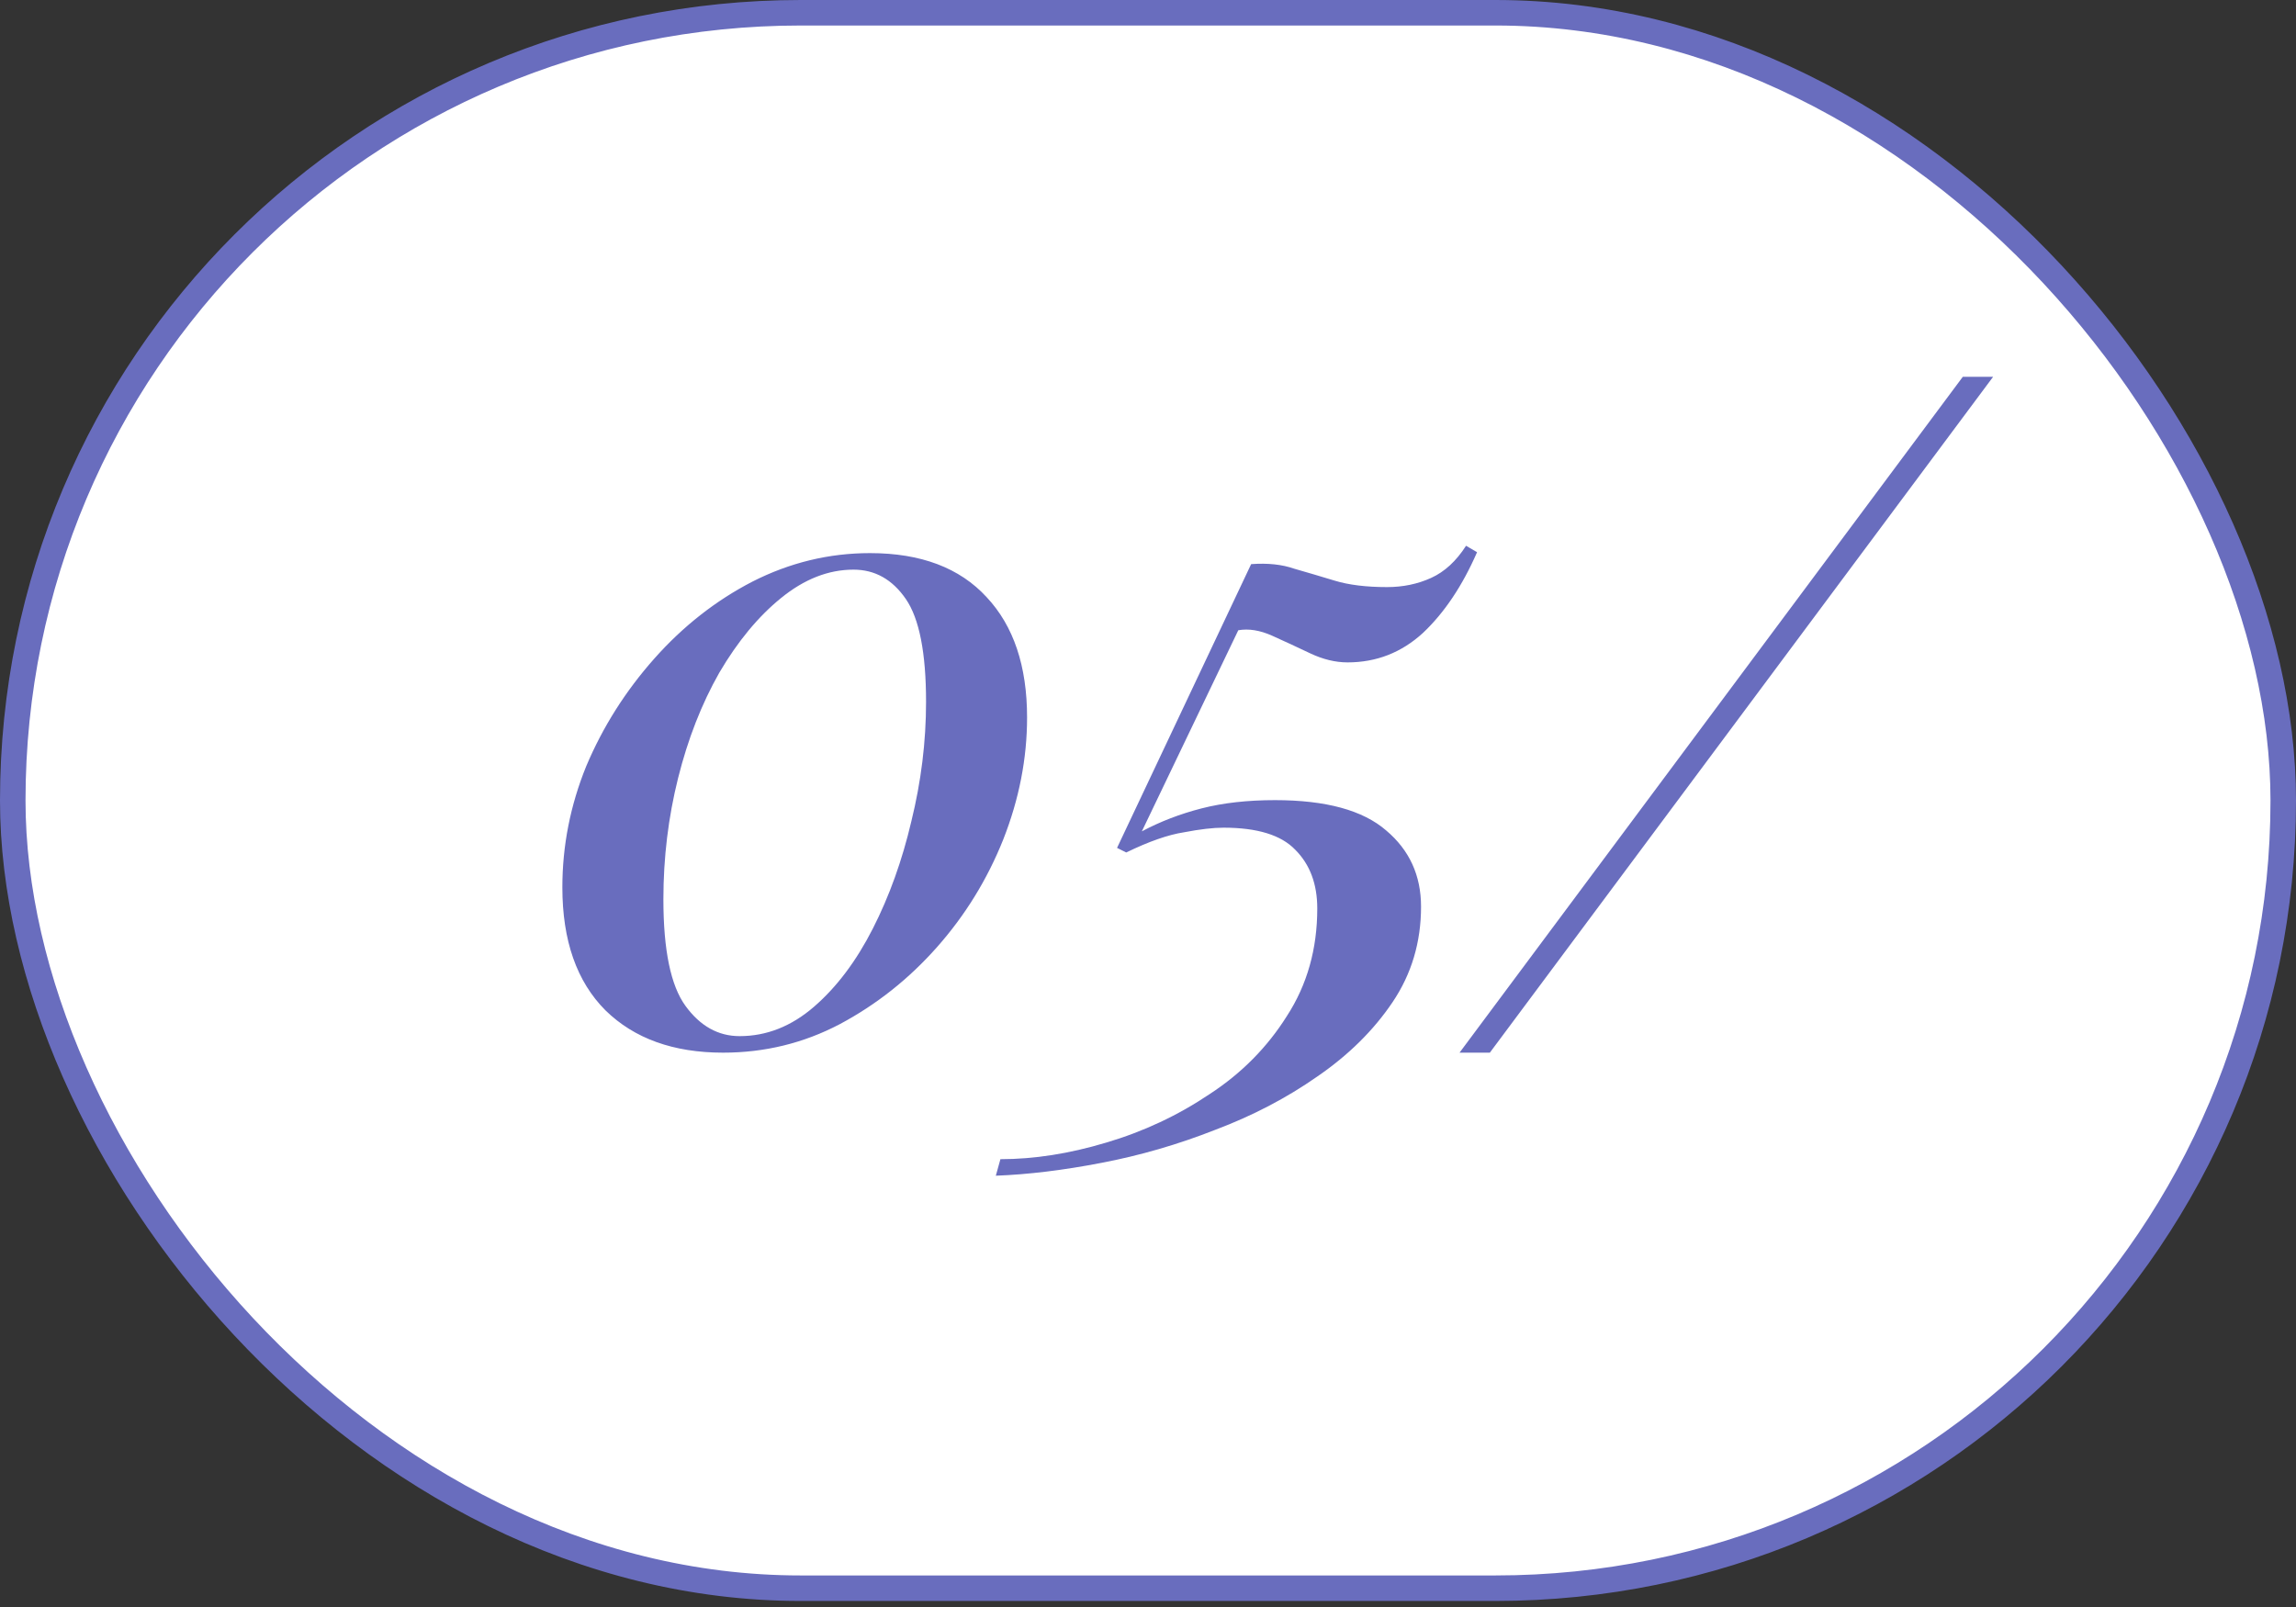<?xml version="1.0" encoding="UTF-8"?> <svg xmlns="http://www.w3.org/2000/svg" width="90" height="63" viewBox="0 0 90 63" fill="none"><rect x="0" y="0" width="90" height="63" fill="#333333" stroke="none"/><rect x="0.5" y="0.5" width="89" height="61.763" rx="30.882" fill="white" stroke="#696DBE"></rect><path d="M34.104 21.684C36.096 21.684 37.62 22.26 38.676 23.412C39.732 24.54 40.26 26.112 40.26 28.128C40.26 29.736 39.948 31.332 39.324 32.916C38.7 34.476 37.836 35.88 36.732 37.128C35.628 38.376 34.356 39.384 32.916 40.152C31.5 40.896 29.976 41.268 28.344 41.268C26.4 41.268 24.864 40.716 23.736 39.612C22.608 38.484 22.044 36.876 22.044 34.788C22.044 33.156 22.356 31.572 22.98 30.036C23.628 28.5 24.516 27.096 25.644 25.824C26.772 24.552 28.056 23.544 29.496 22.8C30.96 22.056 32.496 21.684 34.104 21.684ZM33.456 22.332C32.472 22.332 31.524 22.704 30.612 23.448C29.724 24.168 28.92 25.14 28.2 26.364C27.504 27.588 26.964 28.968 26.58 30.504C26.196 32.04 26.004 33.624 26.004 35.256C26.004 37.248 26.292 38.64 26.868 39.432C27.444 40.224 28.152 40.62 28.992 40.62C30.048 40.62 31.02 40.236 31.908 39.468C32.796 38.7 33.564 37.68 34.212 36.408C34.86 35.136 35.364 33.732 35.724 32.196C36.108 30.636 36.3 29.076 36.3 27.516C36.3 25.596 36.036 24.252 35.508 23.484C34.98 22.716 34.296 22.332 33.456 22.332ZM57.467 21.396L57.899 21.648C57.323 22.968 56.615 24.024 55.775 24.816C54.935 25.584 53.951 25.968 52.823 25.968C52.343 25.968 51.851 25.848 51.347 25.608C50.843 25.368 50.351 25.14 49.871 24.924C49.391 24.708 48.947 24.636 48.539 24.708L44.759 32.592C45.479 32.208 46.259 31.908 47.099 31.692C47.939 31.476 48.899 31.368 49.979 31.368C51.971 31.368 53.423 31.764 54.335 32.556C55.247 33.324 55.703 34.32 55.703 35.544C55.703 36.936 55.331 38.184 54.587 39.288C53.843 40.392 52.859 41.364 51.635 42.204C50.435 43.044 49.103 43.74 47.639 44.292C46.175 44.868 44.687 45.3 43.175 45.588C41.687 45.876 40.307 46.044 39.035 46.092L39.215 45.444C40.535 45.444 41.915 45.228 43.355 44.796C44.819 44.364 46.175 43.728 47.423 42.888C48.671 42.072 49.679 41.052 50.447 39.828C51.239 38.604 51.635 37.2 51.635 35.616C51.635 34.656 51.347 33.888 50.771 33.312C50.219 32.736 49.283 32.448 47.963 32.448C47.555 32.448 47.039 32.508 46.415 32.628C45.791 32.724 45.035 32.988 44.147 33.42L43.787 33.24L49.043 22.116C49.691 22.068 50.255 22.128 50.735 22.296C51.239 22.44 51.767 22.596 52.319 22.764C52.871 22.932 53.555 23.016 54.371 23.016C54.995 23.016 55.571 22.896 56.099 22.656C56.627 22.416 57.083 21.996 57.467 21.396ZM57.212 41.268L76.939 14.772H78.127L58.4 41.268H57.212Z" fill="#696DBE"></path></svg> 